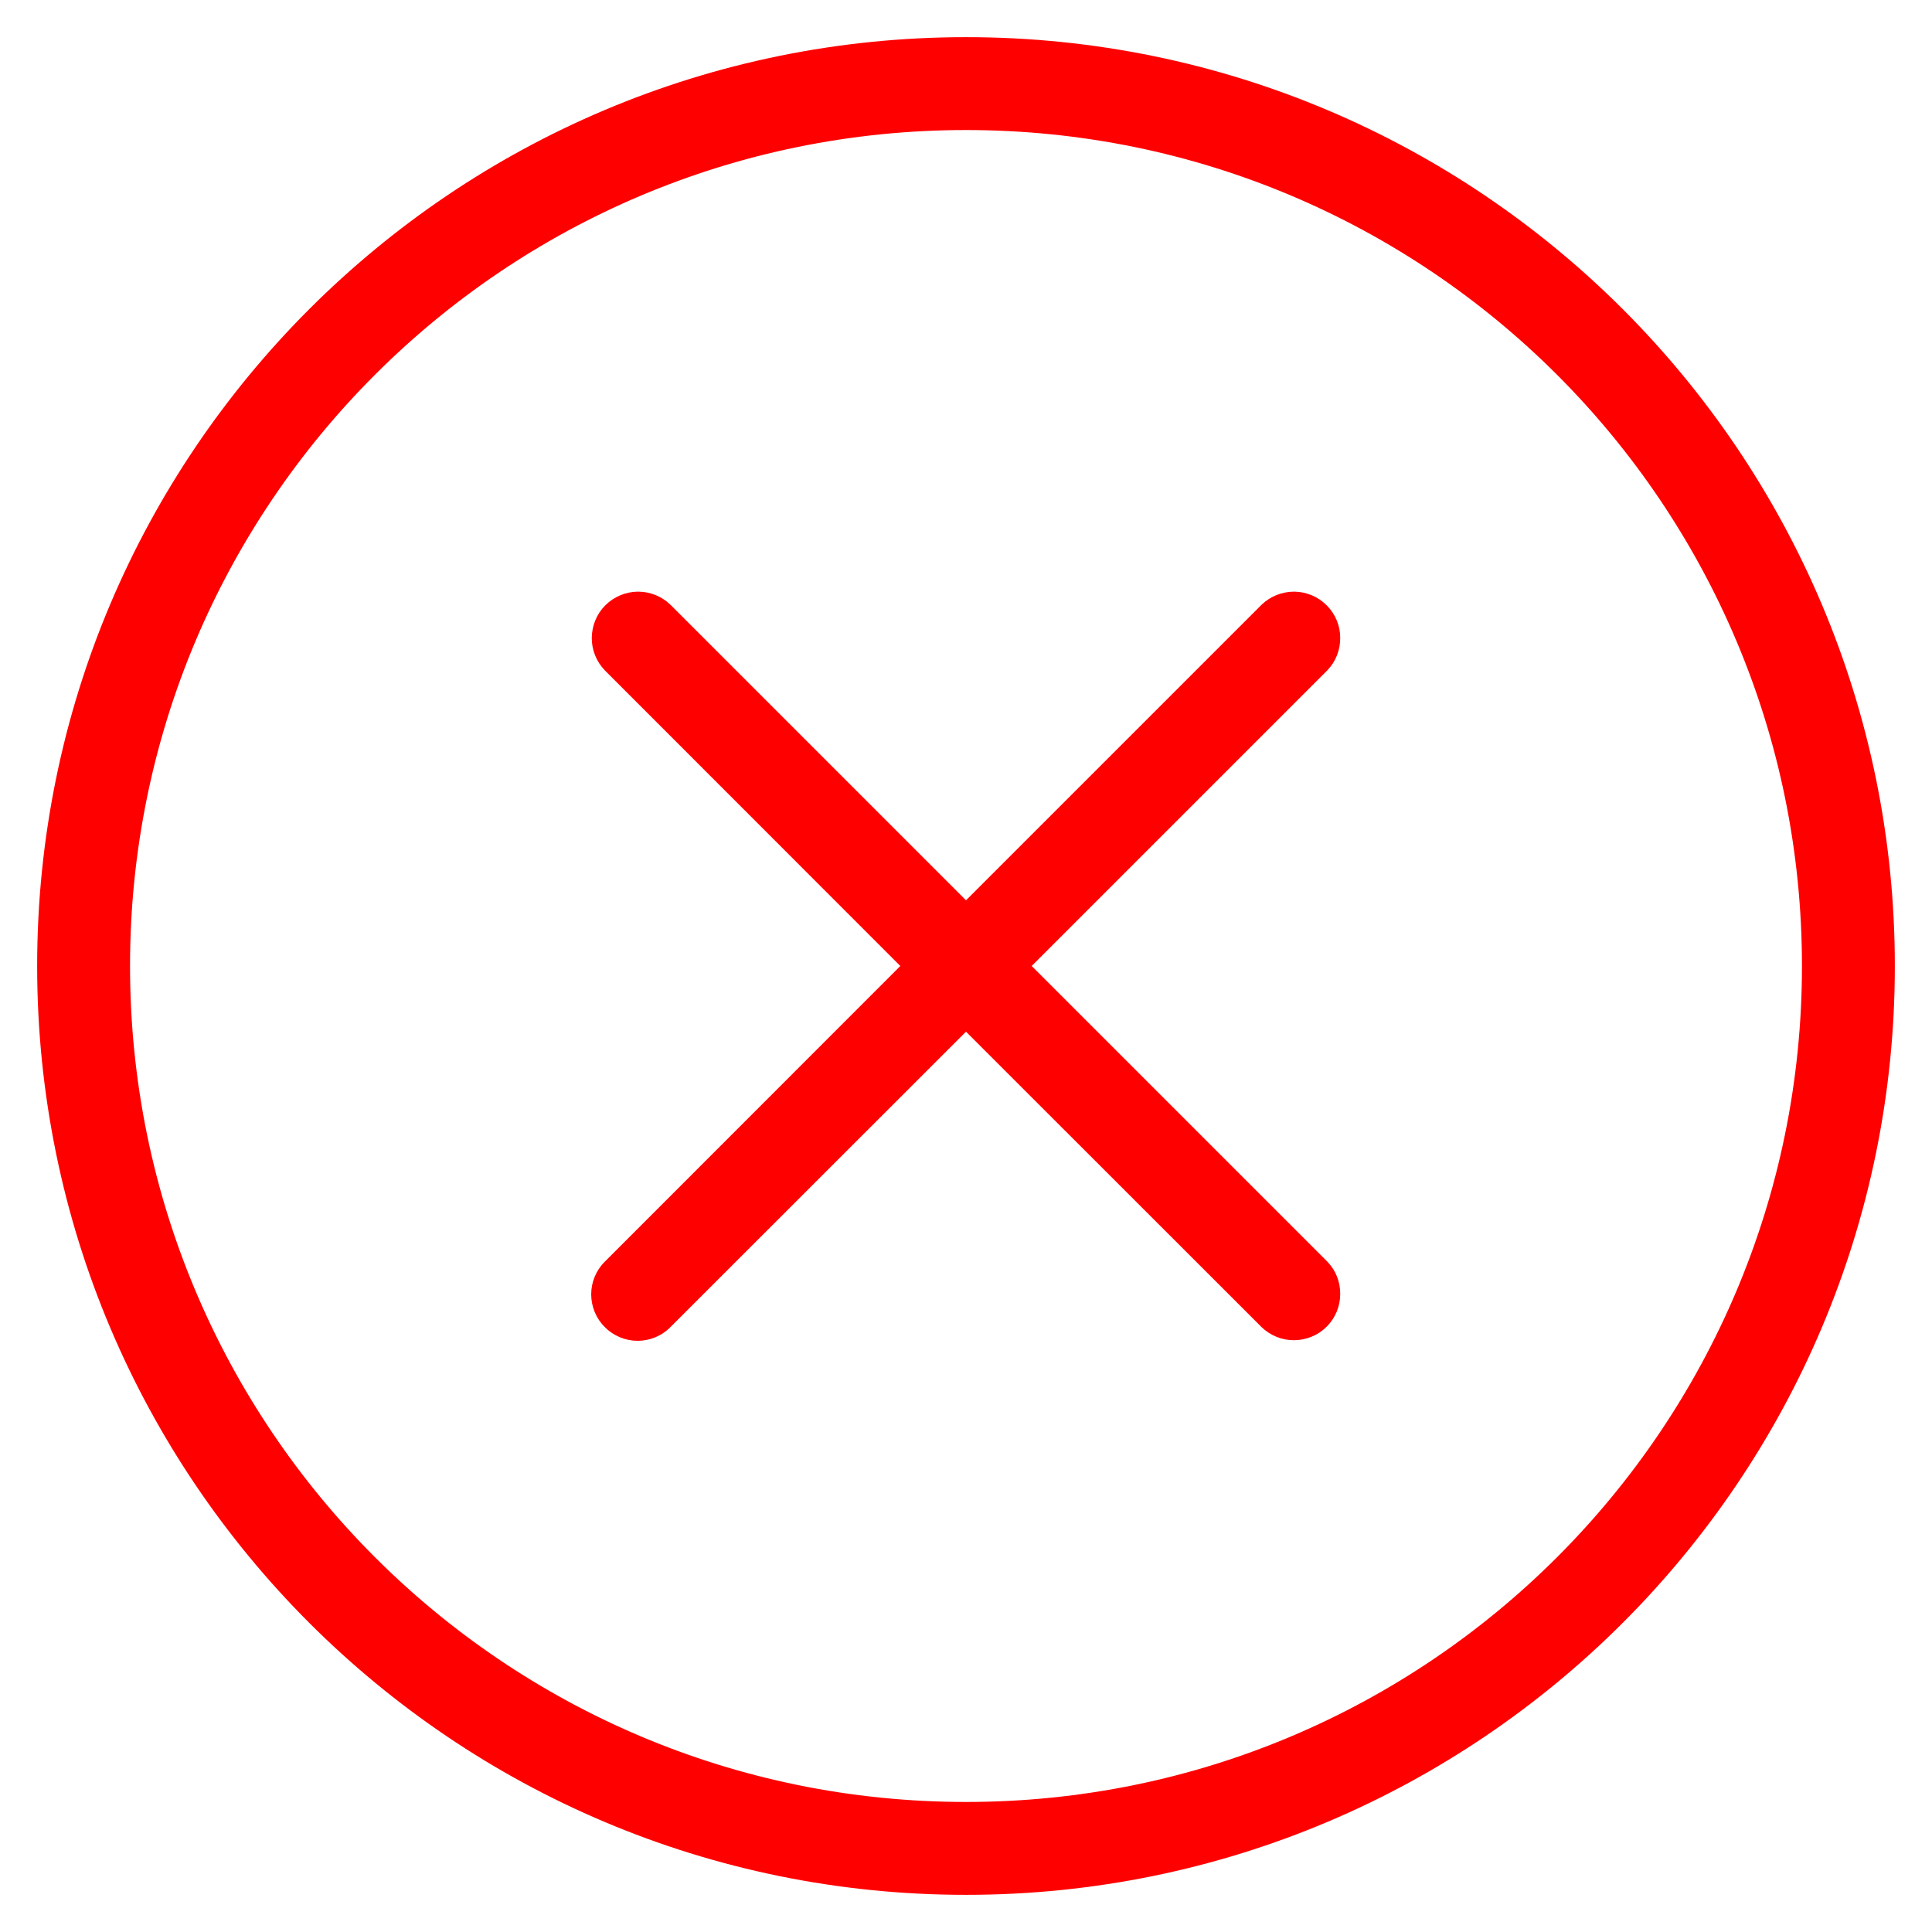 <svg width="13" height="13" viewBox="0 0 13 13" fill="none" xmlns="http://www.w3.org/2000/svg">
<path d="M4.07 8.93C4.011 8.872 3.978 8.792 3.978 8.709C3.978 8.627 4.011 8.547 4.07 8.489L6.058 6.5L4.07 4.511C4.013 4.452 3.981 4.373 3.982 4.291C3.983 4.209 4.015 4.131 4.073 4.073C4.131 4.015 4.21 3.982 4.292 3.981C4.374 3.981 4.452 4.012 4.511 4.069L6.5 6.058L8.489 4.069C8.548 4.012 8.627 3.981 8.709 3.981C8.791 3.982 8.869 4.015 8.927 4.073C8.985 4.131 9.018 4.209 9.018 4.291C9.019 4.373 8.988 4.452 8.931 4.511L6.942 6.5L8.931 8.489C8.988 8.547 9.019 8.626 9.018 8.708C9.018 8.79 8.985 8.869 8.927 8.927C8.869 8.985 8.791 9.017 8.709 9.018C8.627 9.019 8.548 8.987 8.489 8.93L6.5 6.942L4.511 8.93C4.453 8.989 4.373 9.022 4.29 9.022C4.208 9.022 4.128 8.989 4.07 8.93Z" fill="#FF0000"/>
<path fill-rule="evenodd" clip-rule="evenodd" d="M6.5 12.75C9.952 12.75 12.75 9.952 12.75 6.5C12.75 3.048 9.952 0.25 6.5 0.25C3.048 0.25 0.25 3.048 0.25 6.5C0.25 9.952 3.048 12.75 6.5 12.75ZM6.5 12.125C9.607 12.125 12.125 9.607 12.125 6.5C12.125 3.393 9.607 0.875 6.5 0.875C3.393 0.875 0.875 3.393 0.875 6.5C0.875 9.607 3.393 12.125 6.5 12.125Z" fill="#FF0000"/>
</svg>
